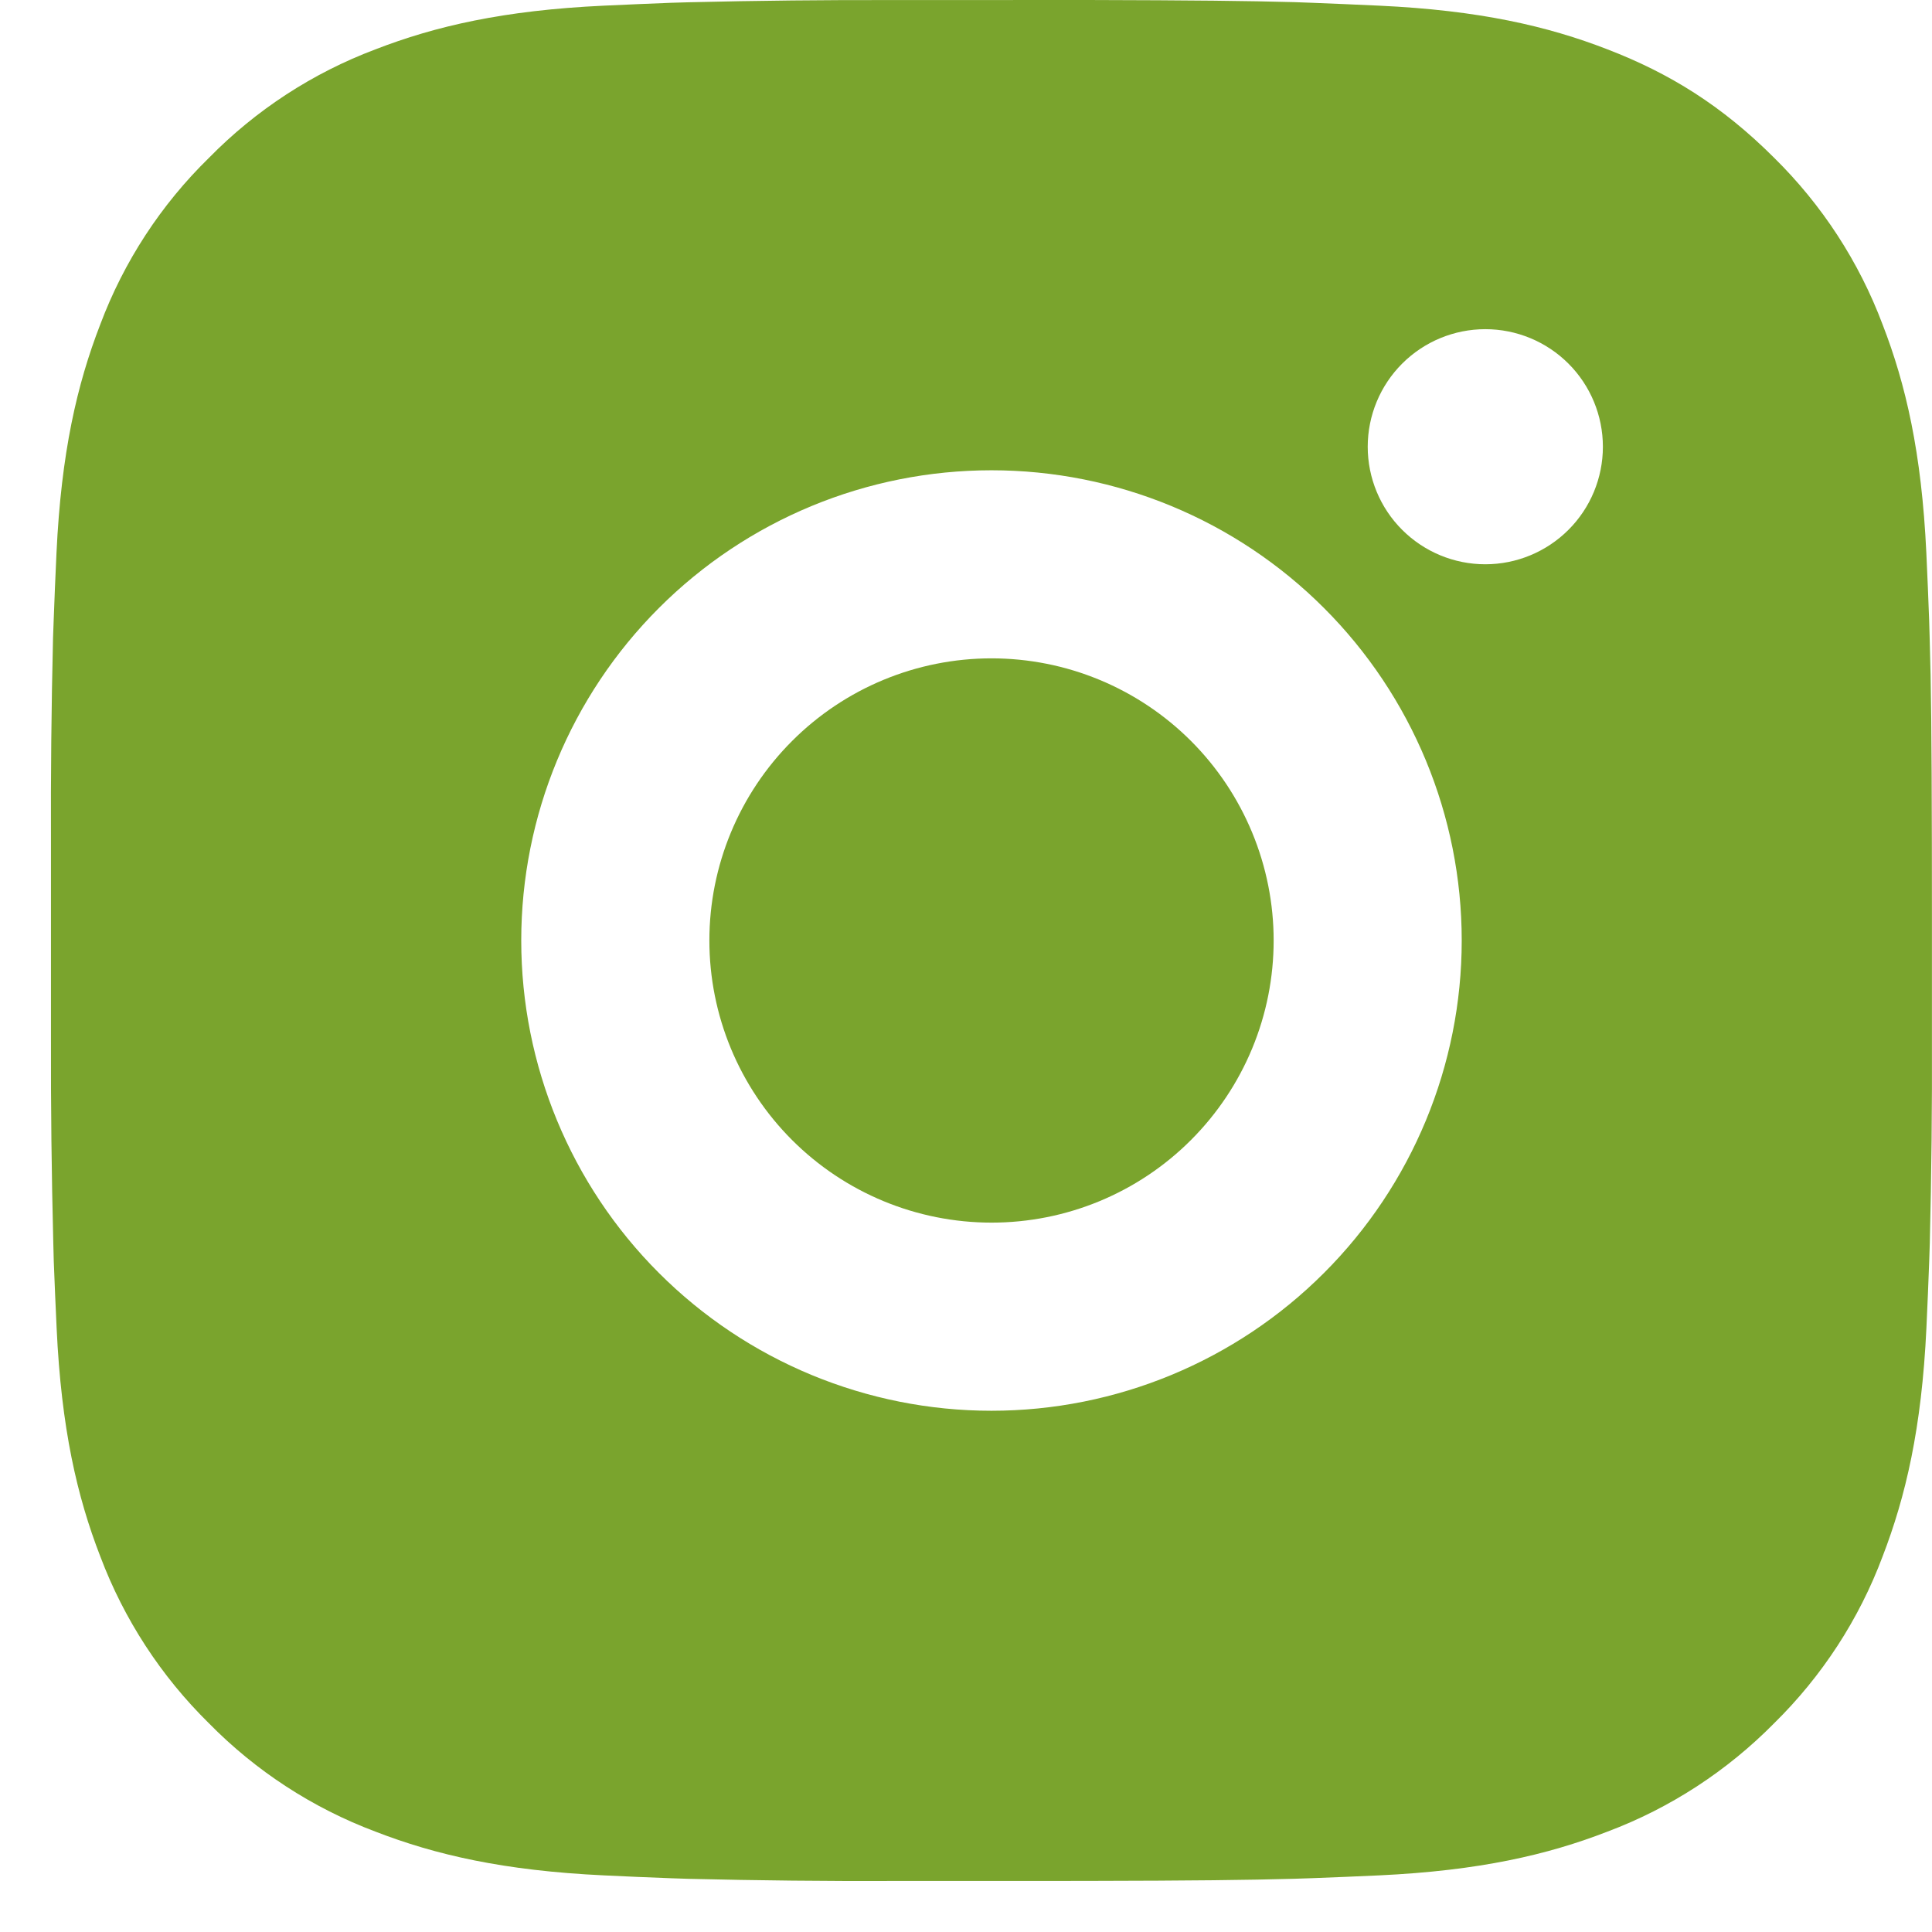 <svg width="29" height="29" viewBox="0 0 29 29" fill="none" xmlns="http://www.w3.org/2000/svg">
<path d="M16.333 0C17.922 0.004 18.728 0.013 19.424 0.032L19.698 0.042C20.014 0.054 20.326 0.068 20.703 0.085C22.205 0.155 23.23 0.392 24.129 0.741C25.061 1.1 25.846 1.585 26.631 2.369C27.348 3.075 27.904 3.928 28.258 4.87C28.607 5.77 28.844 6.795 28.915 8.298C28.932 8.674 28.946 8.986 28.957 9.303L28.965 9.577C28.987 10.272 28.995 11.078 28.998 12.666L28.999 13.719V15.568C29.003 16.598 28.992 17.628 28.967 18.657L28.958 18.931C28.947 19.249 28.933 19.561 28.916 19.936C28.845 21.44 28.605 22.463 28.258 23.364C27.905 24.307 27.349 25.16 26.631 25.866C25.924 26.583 25.071 27.139 24.129 27.493C23.23 27.842 22.205 28.079 20.703 28.15C20.368 28.165 20.033 28.18 19.698 28.192L19.424 28.201C18.728 28.22 17.922 28.23 16.333 28.233L15.28 28.234H13.432C12.402 28.238 11.372 28.227 10.342 28.202L10.068 28.193C9.733 28.181 9.398 28.166 9.063 28.15C7.561 28.079 6.536 27.842 5.635 27.493C4.693 27.139 3.84 26.584 3.135 25.866C2.417 25.16 1.861 24.306 1.506 23.364C1.157 22.465 0.92 21.44 0.85 19.936C0.834 19.601 0.82 19.266 0.807 18.931L0.8 18.657C0.774 17.628 0.762 16.598 0.765 15.568V12.666C0.761 11.636 0.771 10.607 0.796 9.577L0.806 9.303C0.817 8.986 0.831 8.674 0.848 8.298C0.919 6.795 1.156 5.771 1.505 4.87C1.859 3.927 2.416 3.073 3.137 2.369C3.841 1.651 4.694 1.095 5.635 0.741C6.536 0.392 7.56 0.155 9.063 0.085C9.439 0.068 9.752 0.054 10.068 0.042L10.342 0.034C11.371 0.009 12.401 -0.002 13.431 0.001L16.333 0ZM14.882 7.059C13.01 7.059 11.215 7.802 9.891 9.126C8.567 10.45 7.824 12.245 7.824 14.117C7.824 15.989 8.567 17.785 9.891 19.108C11.215 20.432 13.01 21.176 14.882 21.176C16.754 21.176 18.55 20.432 19.873 19.108C21.197 17.785 21.941 15.989 21.941 14.117C21.941 12.245 21.197 10.45 19.873 9.126C18.55 7.802 16.754 7.059 14.882 7.059ZM14.882 9.882C15.438 9.882 15.989 9.991 16.503 10.204C17.017 10.417 17.484 10.729 17.877 11.122C18.27 11.515 18.582 11.982 18.795 12.496C19.008 13.01 19.118 13.56 19.118 14.117C19.118 14.673 19.009 15.223 18.796 15.737C18.583 16.251 18.271 16.718 17.878 17.111C17.485 17.505 17.018 17.817 16.504 18.03C15.99 18.243 15.44 18.352 14.884 18.352C13.76 18.352 12.683 17.906 11.889 17.112C11.095 16.318 10.648 15.24 10.648 14.117C10.648 12.994 11.095 11.917 11.889 11.123C12.683 10.328 13.76 9.882 14.884 9.882M22.295 4.941C21.827 4.941 21.378 5.127 21.047 5.458C20.716 5.789 20.53 6.238 20.53 6.706C20.53 7.174 20.716 7.623 21.047 7.953C21.378 8.284 21.827 8.47 22.295 8.47C22.763 8.47 23.212 8.284 23.543 7.953C23.874 7.623 24.06 7.174 24.06 6.706C24.06 6.238 23.874 5.789 23.543 5.458C23.212 5.127 22.763 4.941 22.295 4.941Z" fill="#7AA42D"/>
</svg>
